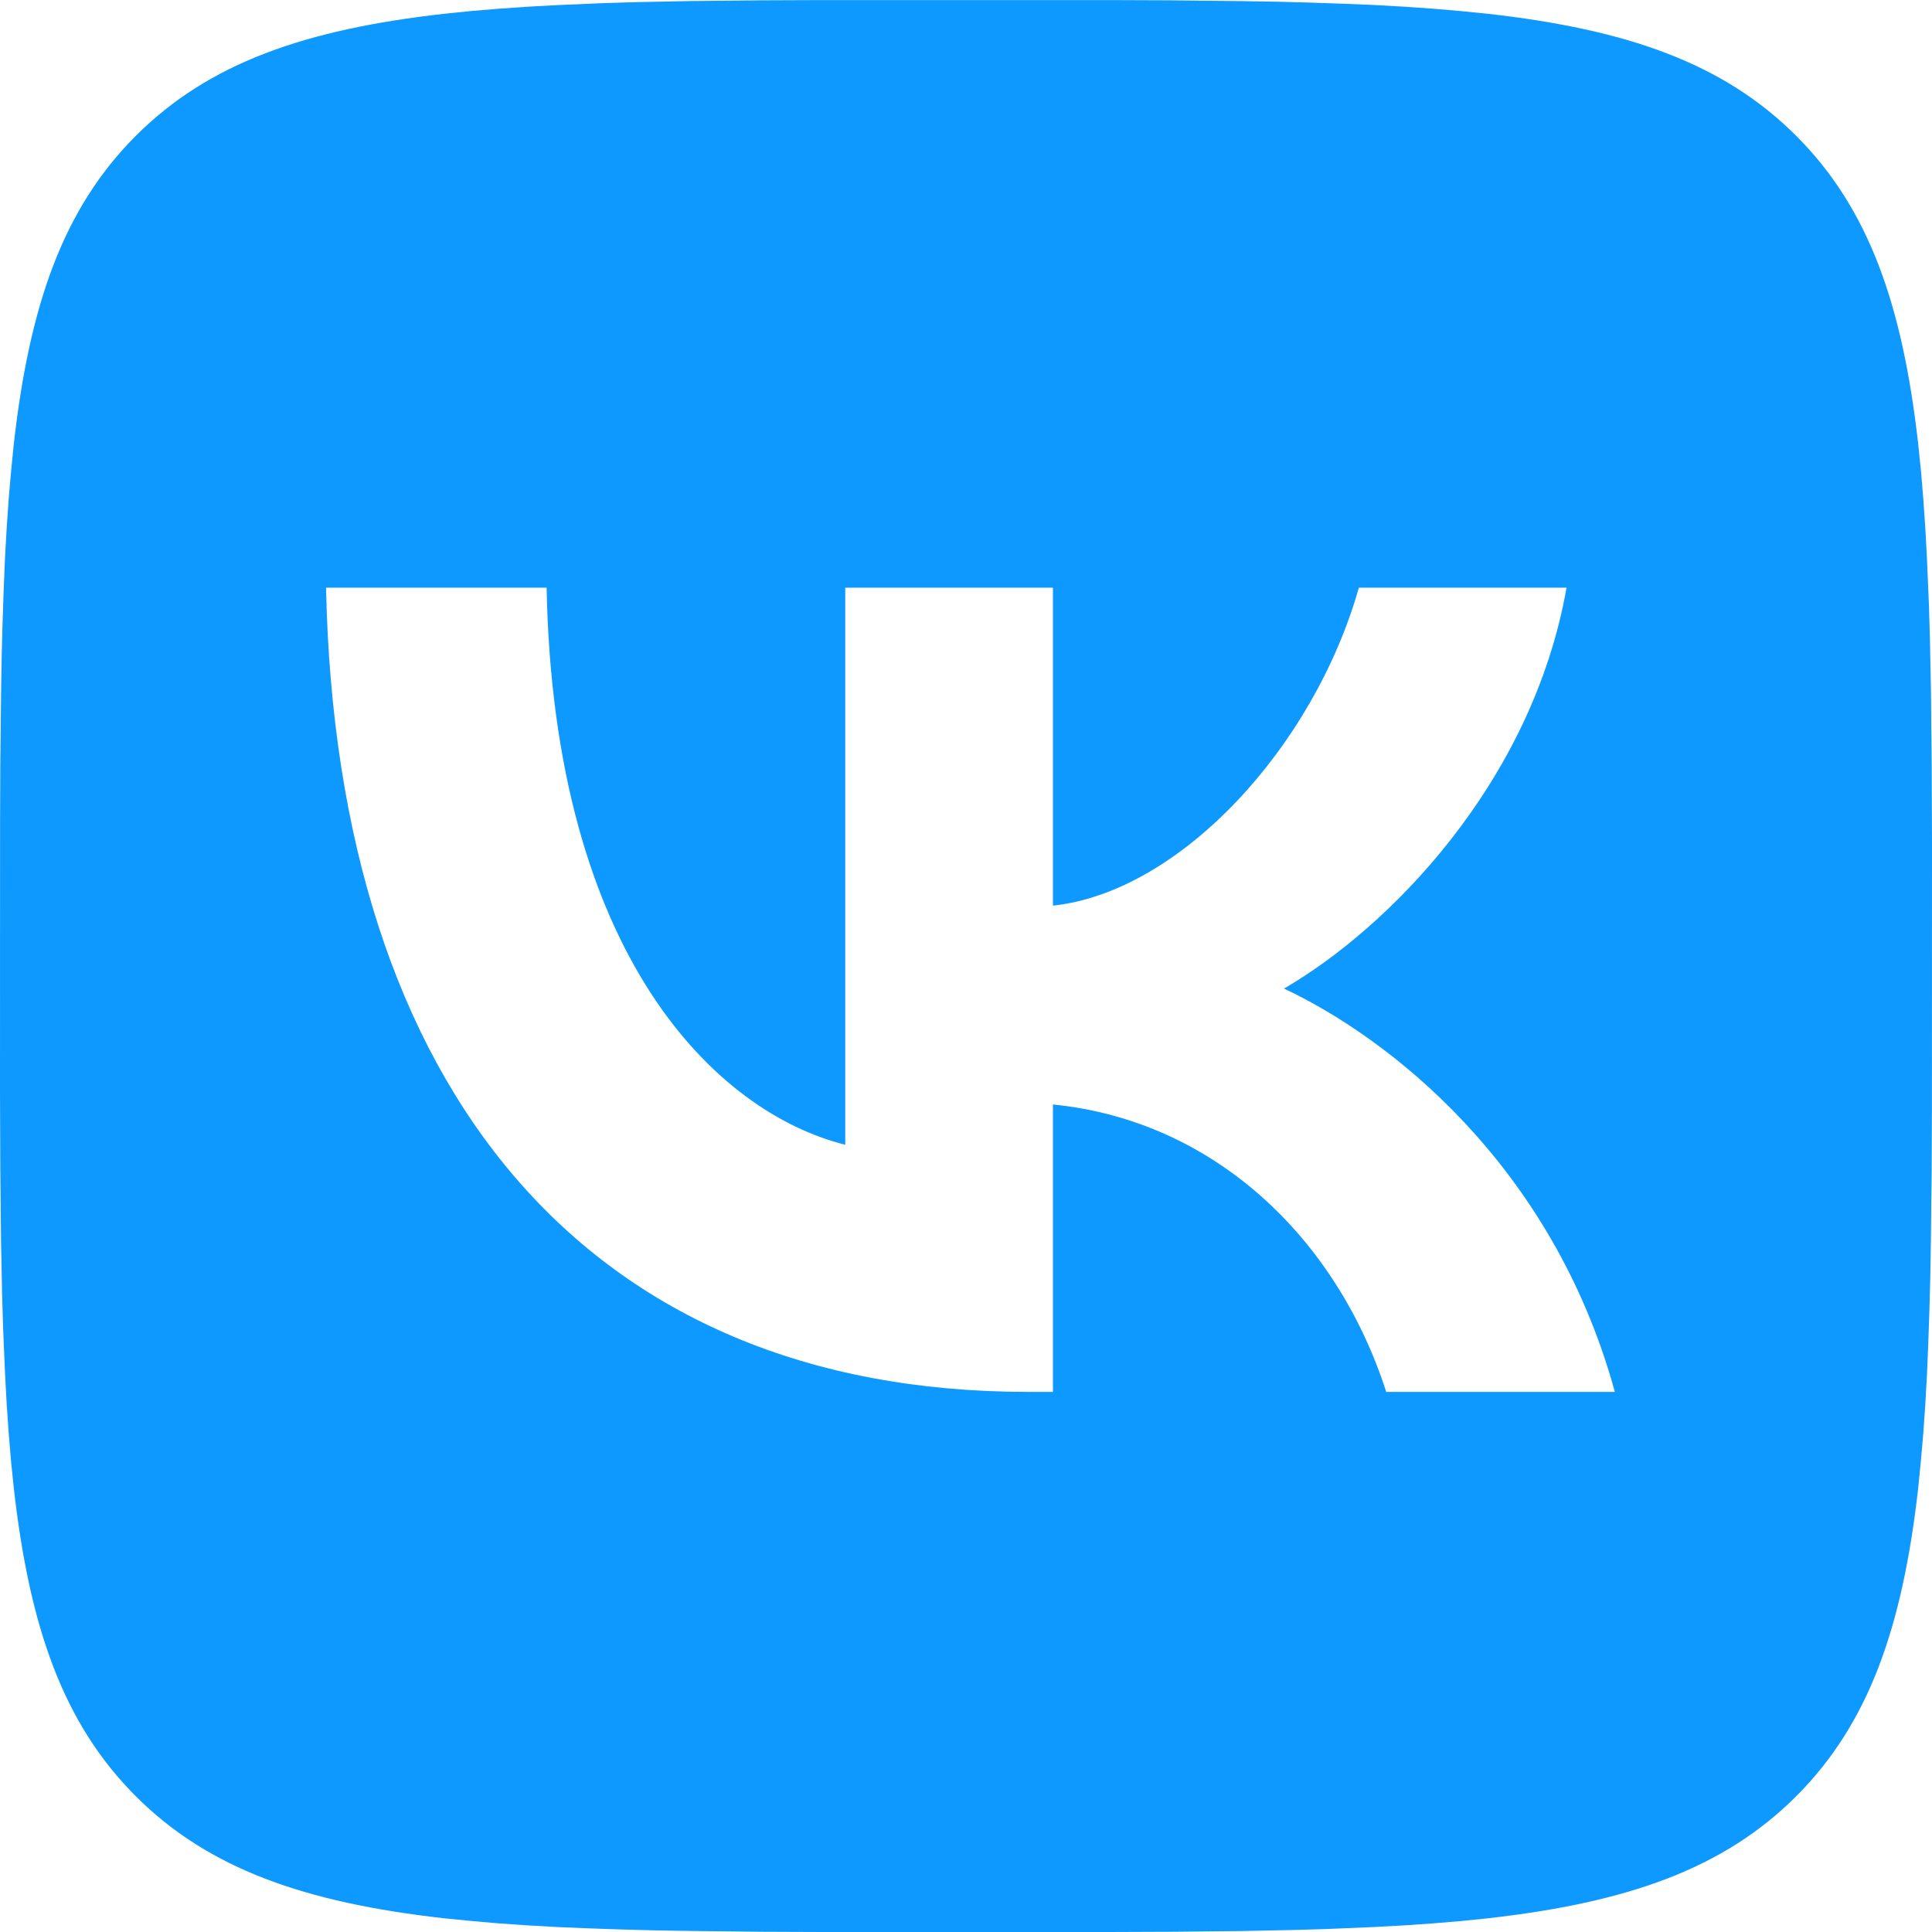 <?xml version="1.0" encoding="UTF-8"?> <svg xmlns="http://www.w3.org/2000/svg" width="50" height="50" viewBox="0 0 50 50" fill="none"><path d="M19.769 0.008L21.288 0.002H28.712L30.233 0.008L32.138 0.029L33.04 0.044L33.91 0.067L34.75 0.096L35.558 0.129L36.337 0.173L37.087 0.225L37.806 0.287L38.5 0.356C42.125 0.764 44.61 1.64 46.485 3.515C48.36 5.39 49.235 7.873 49.644 11.5L49.715 12.194L49.775 12.915L49.827 13.665L49.869 14.442L49.921 15.667L49.946 16.521L49.973 17.863L49.992 19.769L50 21.811L49.998 28.714L49.992 30.235L49.971 32.139L49.956 33.041L49.933 33.912L49.904 34.751L49.871 35.56L49.827 36.339L49.775 37.089L49.712 37.808L49.644 38.502C49.235 42.127 48.36 44.612 46.485 46.487C44.61 48.362 42.127 49.237 38.5 49.646L37.806 49.717L37.085 49.777L36.335 49.829L35.558 49.871L34.333 49.923L33.479 49.948L32.138 49.975L30.231 49.994L28.19 50.002L21.288 50L19.767 49.994L17.863 49.973L16.96 49.958L16.09 49.935L15.25 49.906L14.442 49.873L13.662 49.829L12.912 49.777L12.194 49.714L11.5 49.646C7.875 49.237 5.39 48.362 3.515 46.487C1.64 44.612 0.765 42.129 0.356 38.502L0.285 37.808L0.225 37.087L0.173 36.337L0.131 35.56L0.079 34.335L0.054 33.48L0.027 32.139L0.008 30.232L0 28.191L0.002 21.288L0.008 19.767L0.029 17.863L0.044 16.961L0.067 16.09L0.096 15.251L0.129 14.442L0.173 13.663L0.225 12.913L0.287 12.194L0.356 11.5C0.765 7.875 1.64 5.39 3.515 3.515C5.39 1.64 7.873 0.764 11.5 0.356L12.194 0.285L12.915 0.225L13.665 0.173L14.442 0.131L15.667 0.079L16.521 0.054L17.863 0.027L19.769 0.008ZM14.146 15.209H8.438C8.708 28.209 15.208 36.022 26.604 36.022H27.25V28.584C31.438 29.001 34.604 32.064 35.875 36.022H41.792C40.167 30.105 35.896 26.834 33.229 25.584C35.896 24.043 39.646 20.292 40.542 15.209H35.167C34 19.334 30.542 23.084 27.25 23.438V15.209H21.875V29.626C18.542 28.793 14.333 24.751 14.146 15.209Z" fill="#0D99FF"></path></svg> 